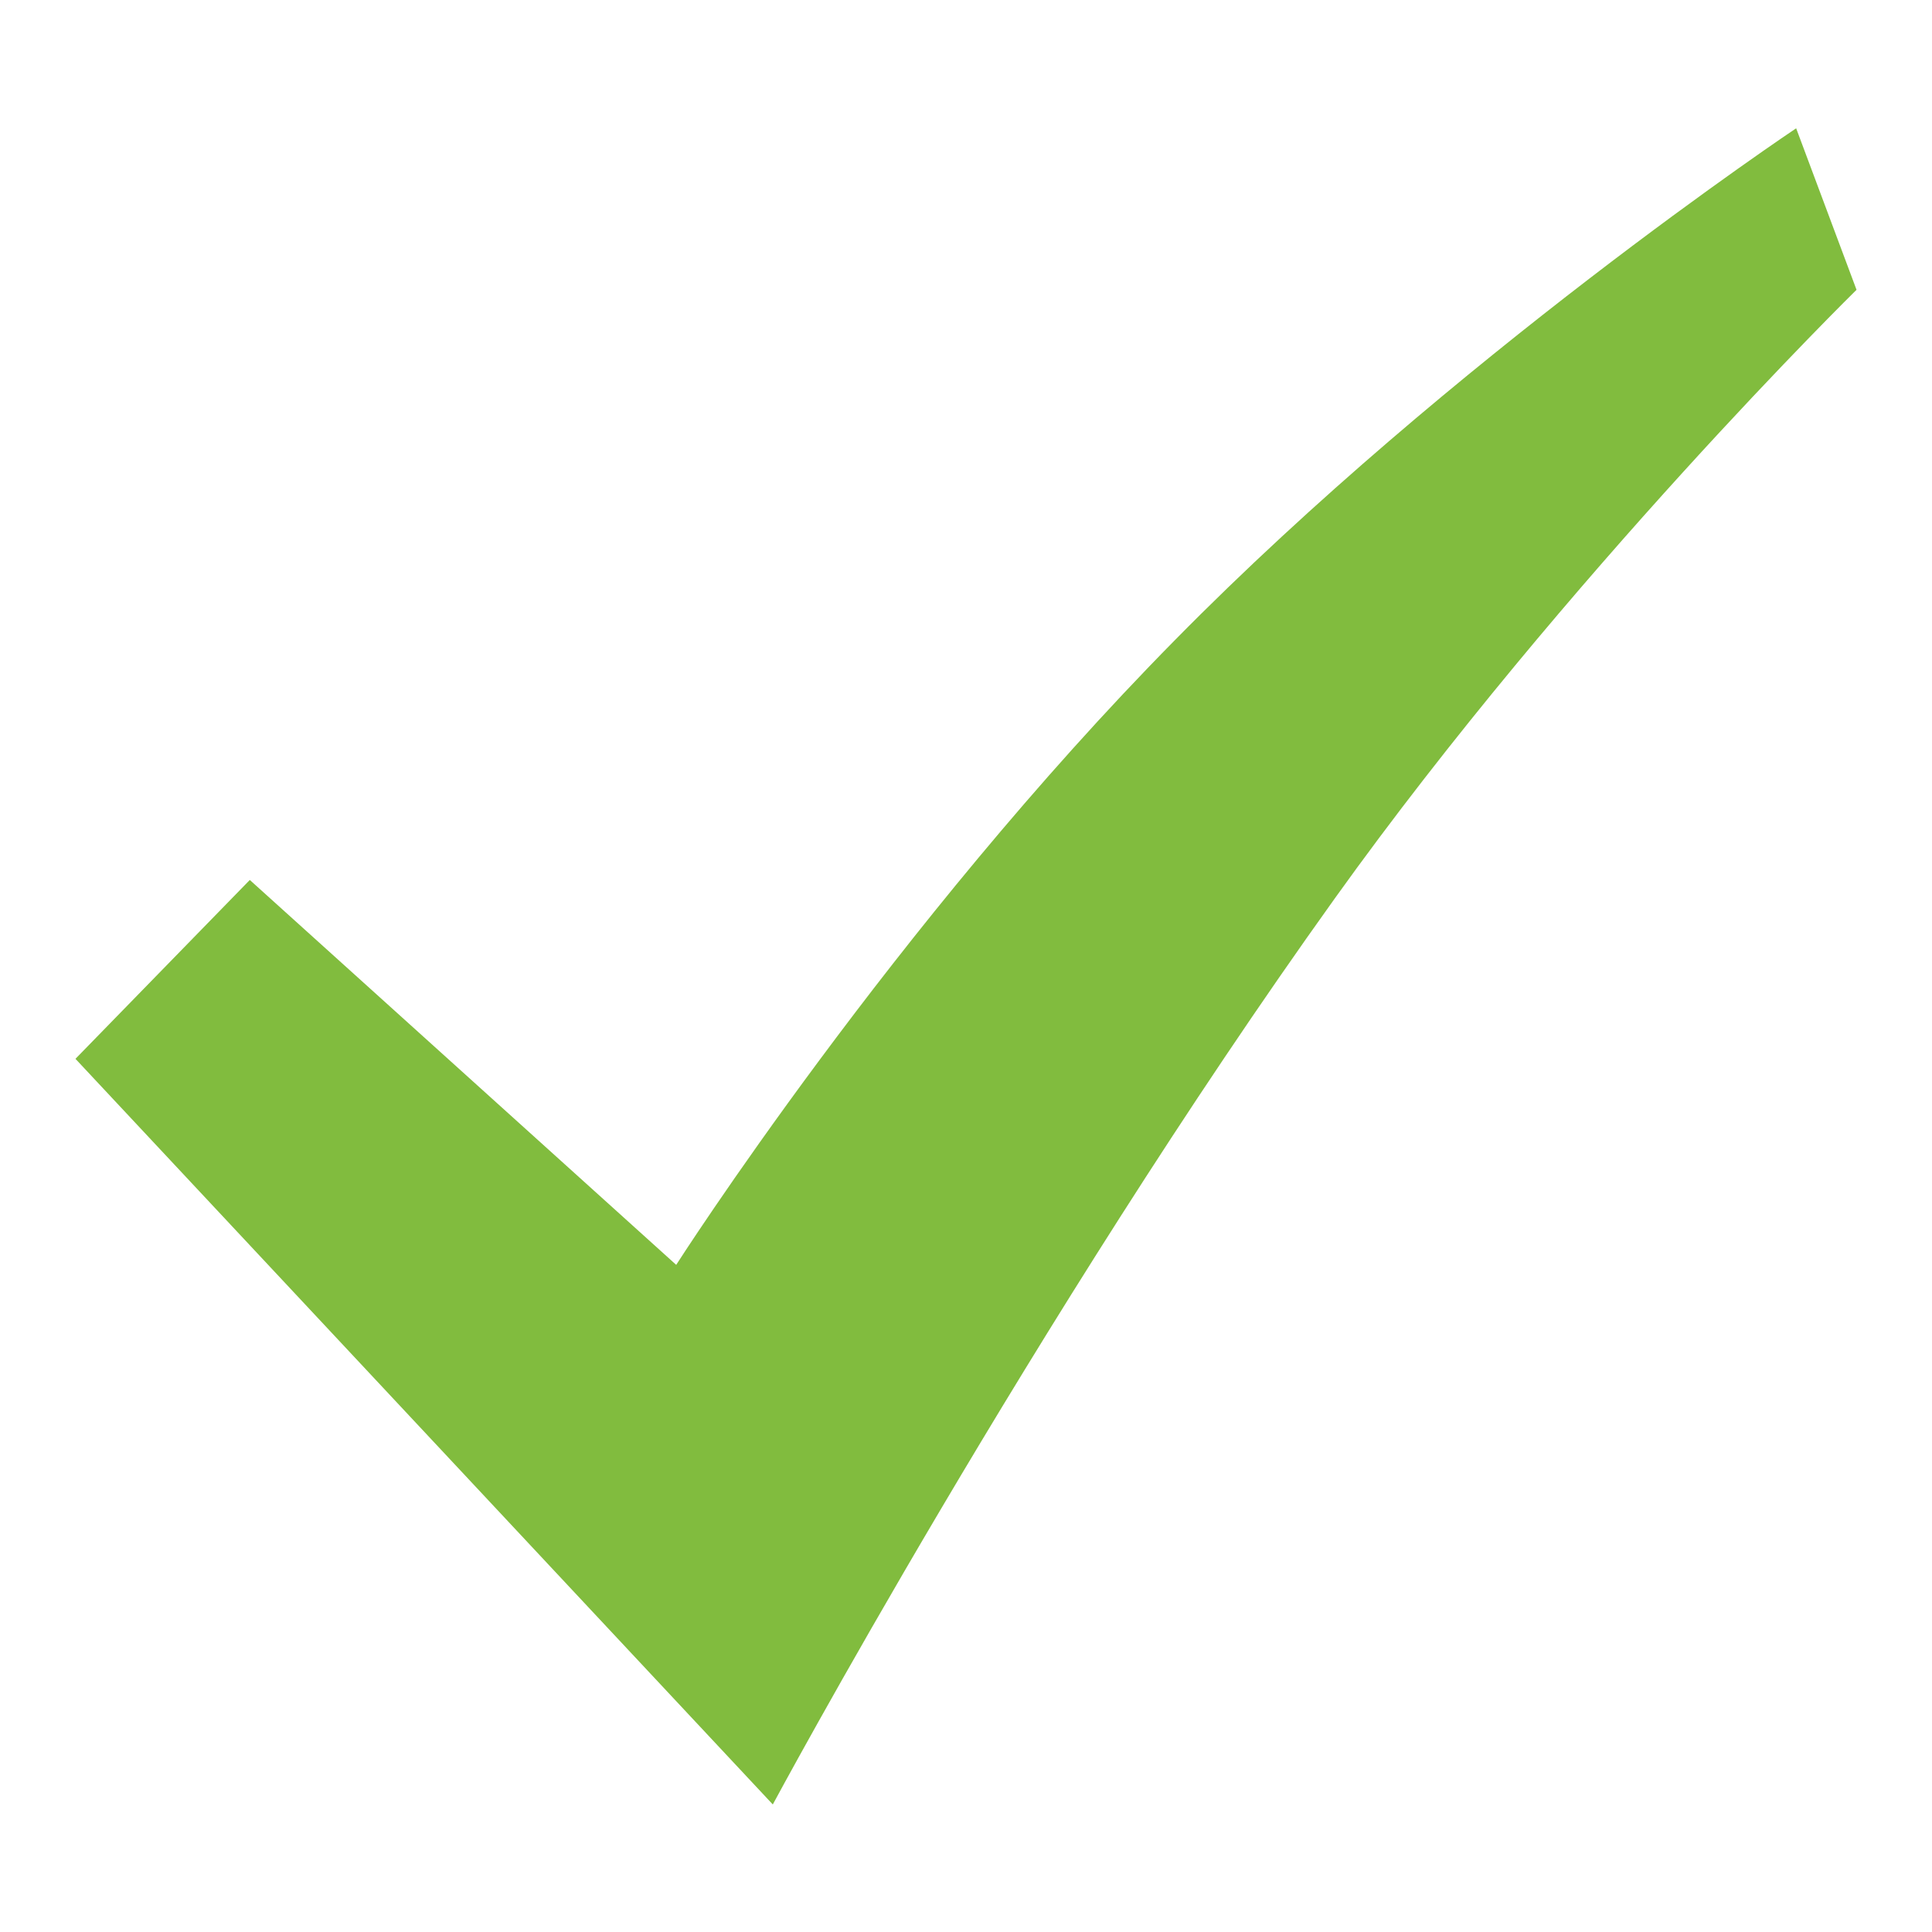 <svg xml:space="preserve" viewBox="0 0 256 256" y="0px" x="0px" xmlns:xlink="http://www.w3.org/1999/xlink" xmlns="http://www.w3.org/2000/svg" version="1.1">
<g><g><path d="M102.4,239.1c0,0,34.6-64.4,74.5-120.1C207.7,76,246,38.4,246,38.4l-8-21.4c0,0-45.5,30.4-82.3,67.8c-37.4,37.9-66.1,82.8-66.1,82.8l-56.5-51L10,140.3L102.4,239.1L102.4,239.1L102.4,239.1z" fill="#81BC3E"></path></g></g>
</svg>
